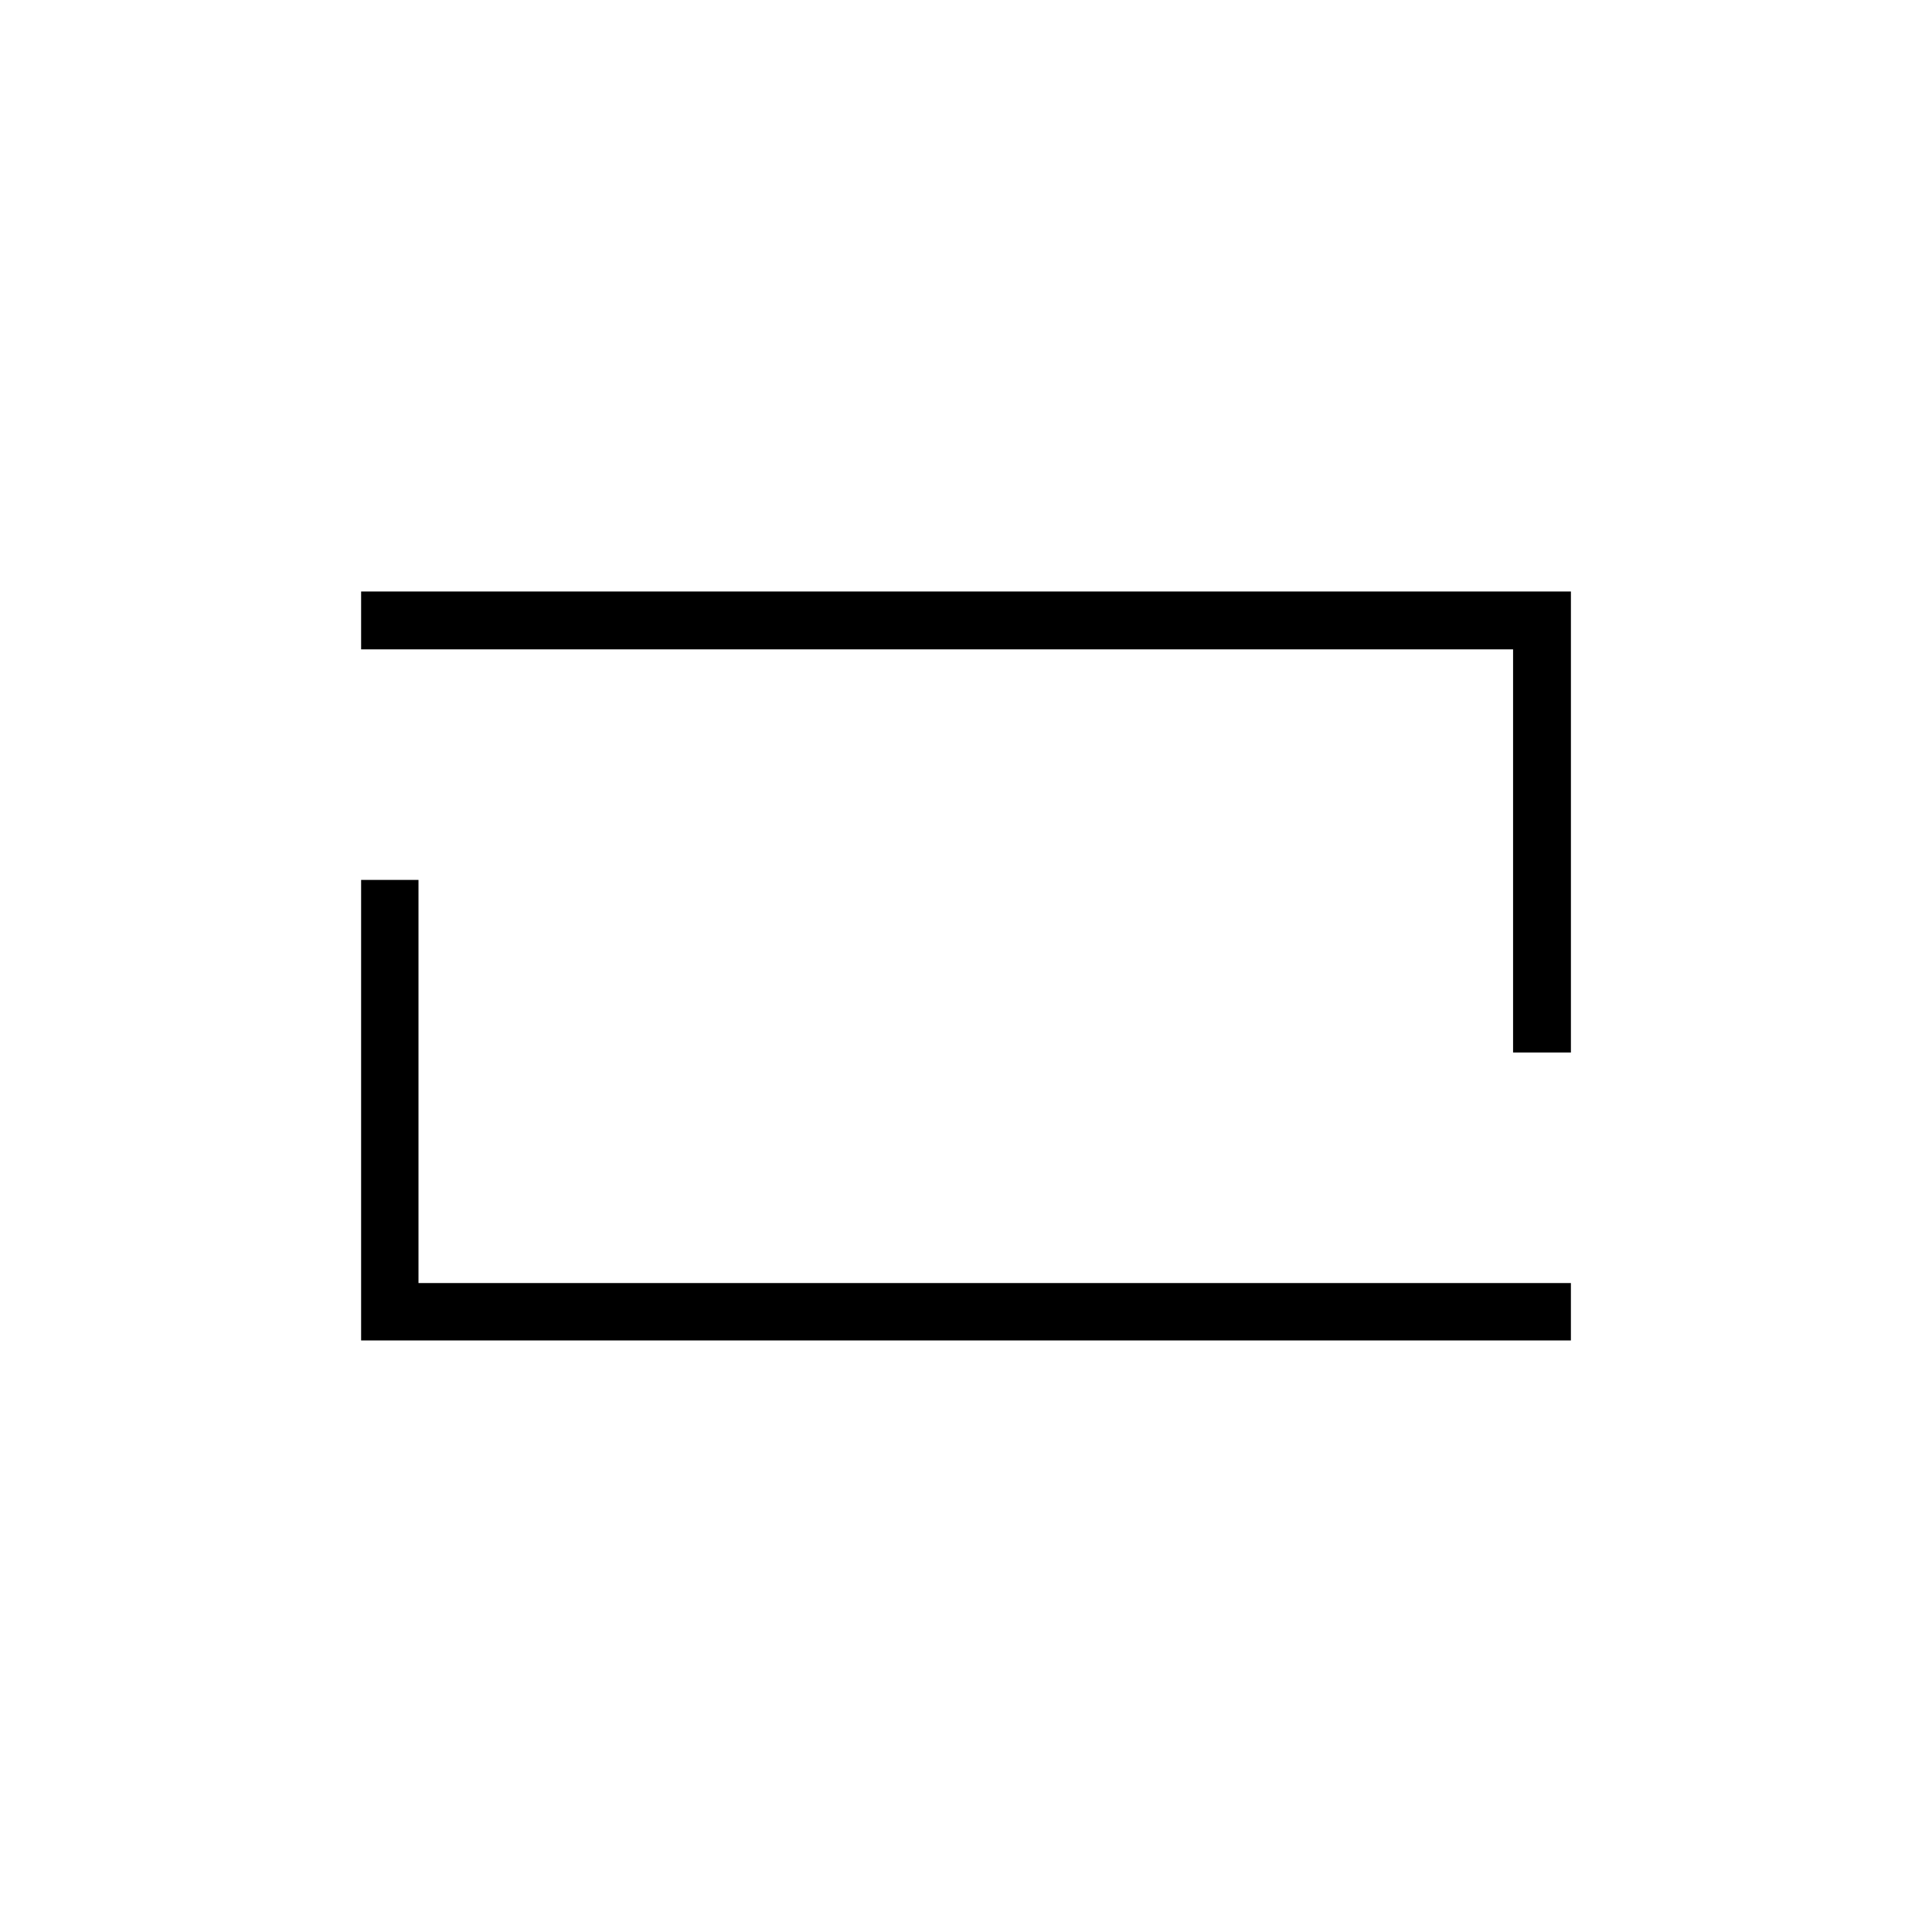 <?xml version="1.0" encoding="UTF-8"?>
<!-- Uploaded to: ICON Repo, www.iconrepo.com, Generator: ICON Repo Mixer Tools -->
<svg fill="#000000" width="800px" height="800px" version="1.1" viewBox="144 144 512 512" xmlns="http://www.w3.org/2000/svg">
 <path d="m239.7 300.76v15.328h305.28v106.84h15.328v-122.17zm0 76.426v122.05h312.94l7.664-0.004v-15.203h-305.4v-106.84z"/>
</svg>